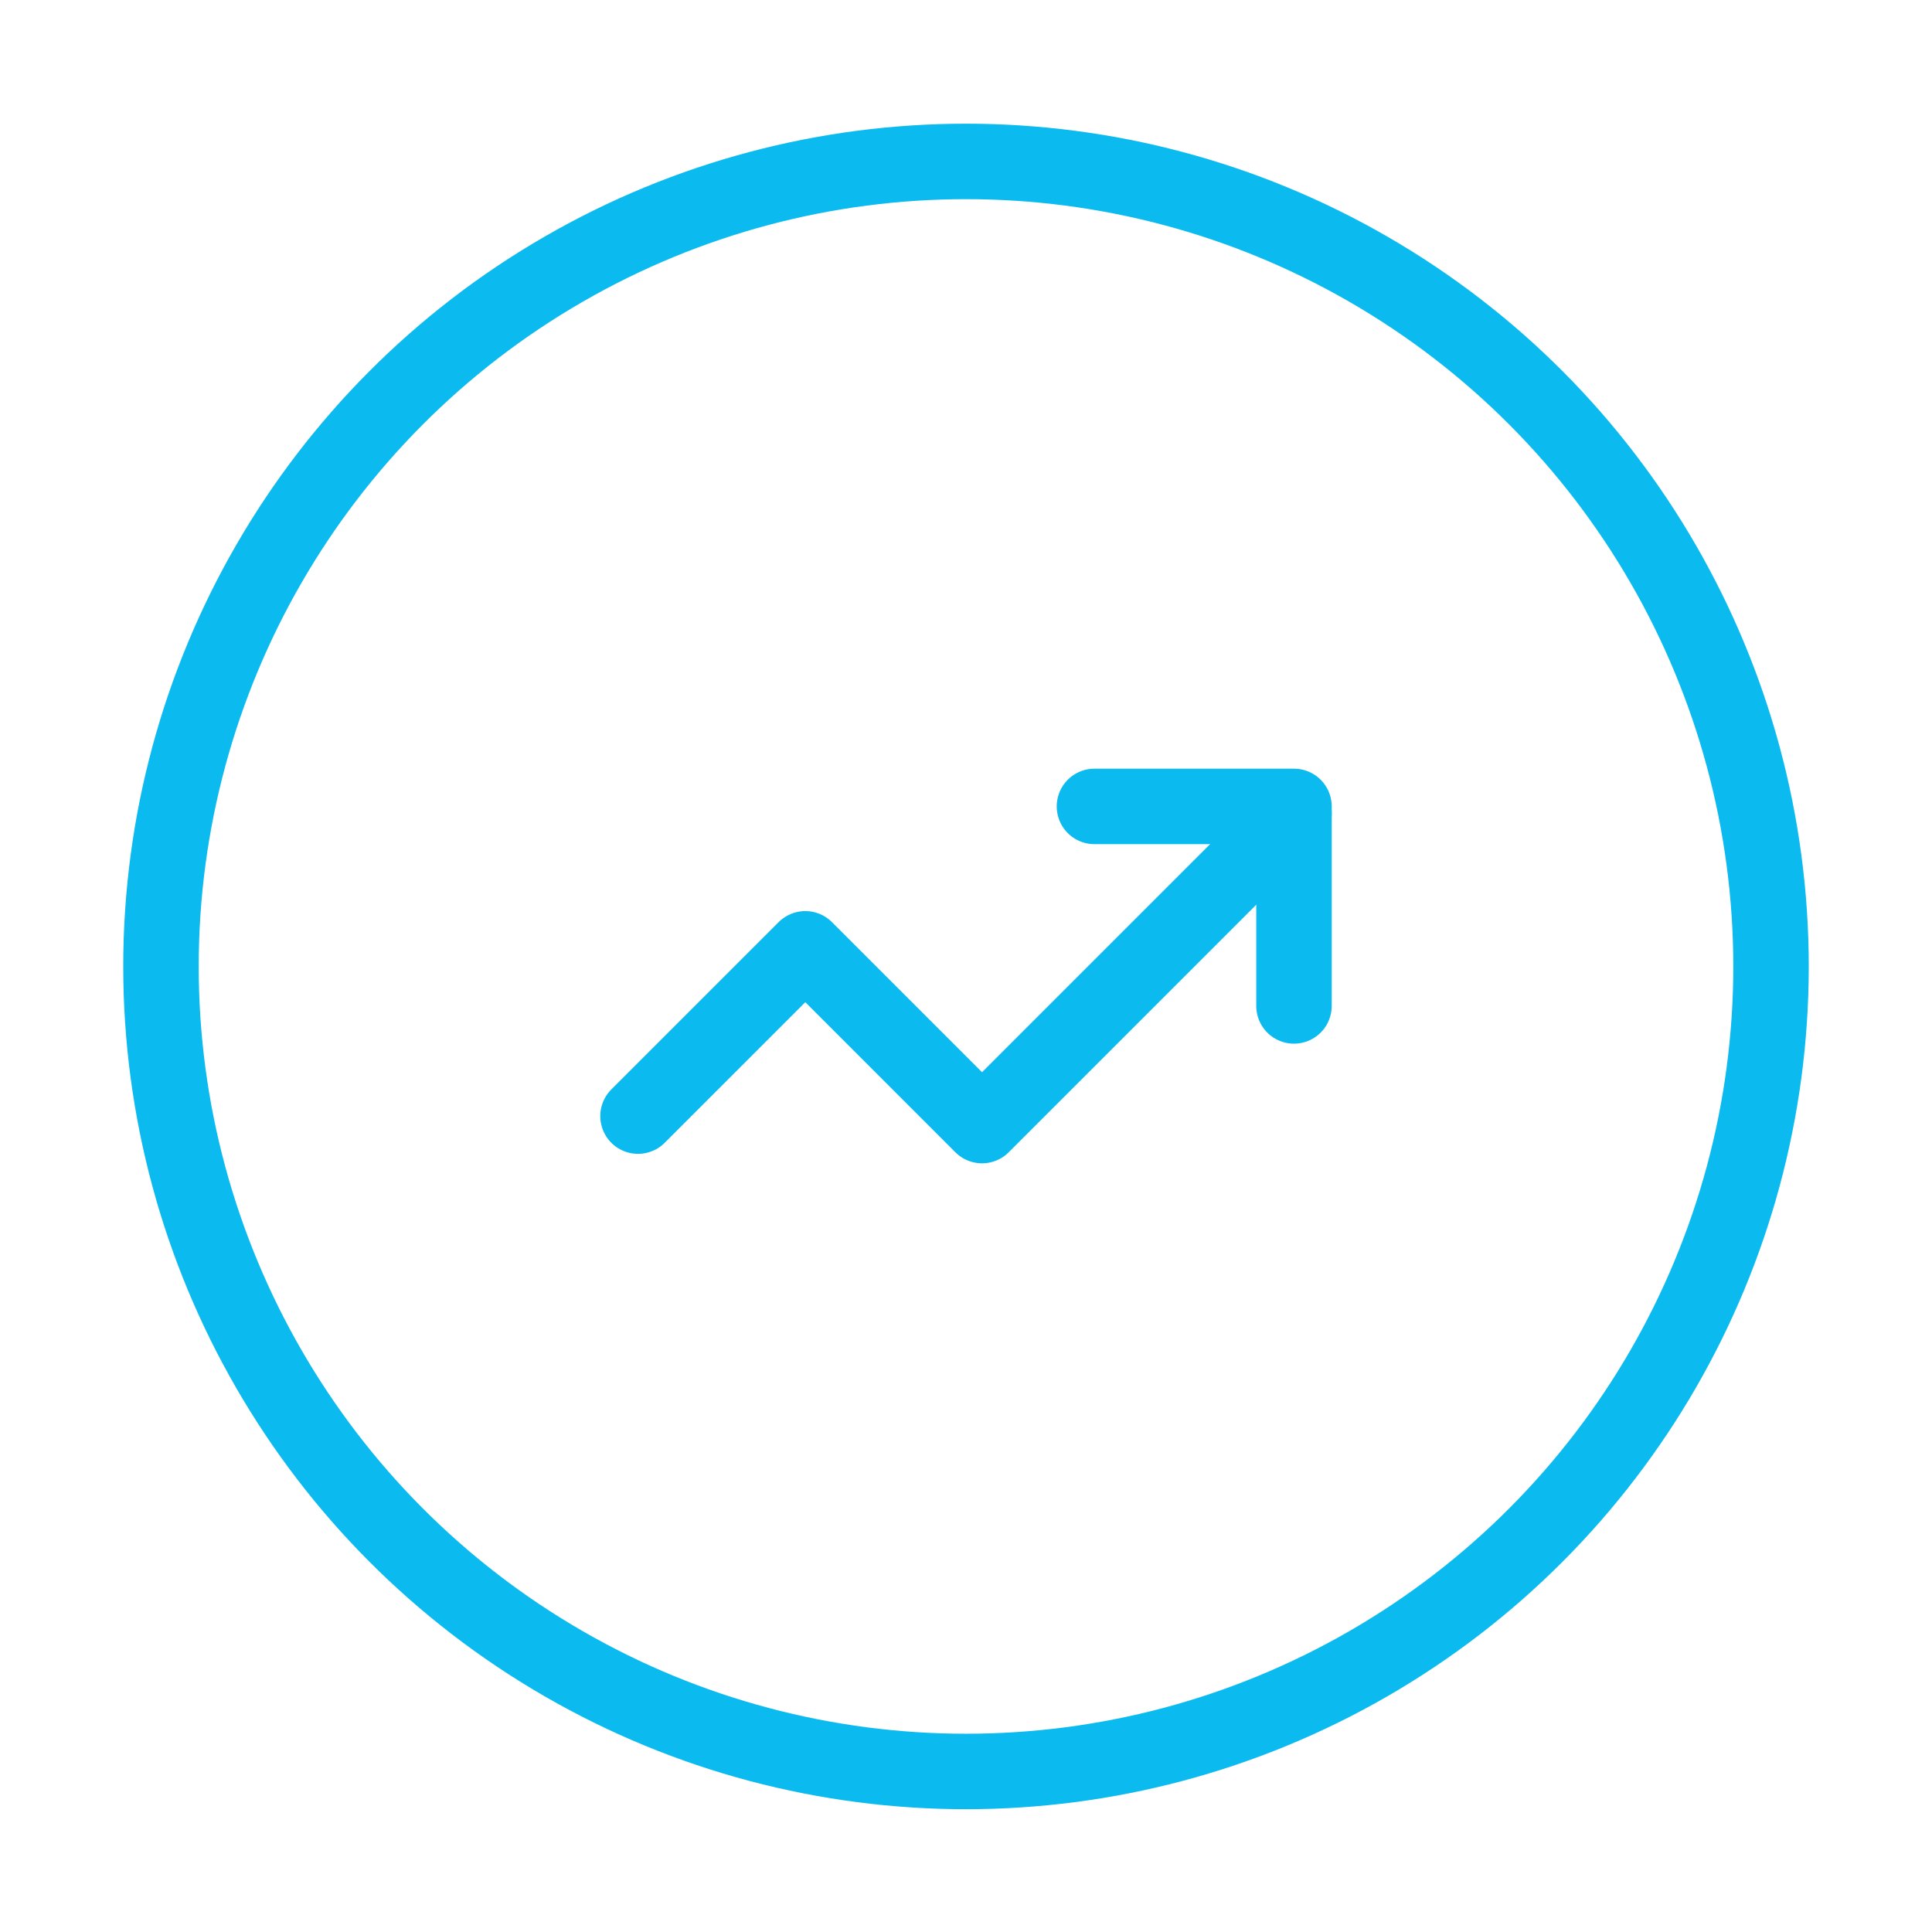 <svg id="Layer_1" data-name="Layer 1" xmlns="http://www.w3.org/2000/svg" viewBox="0 0 512 512"><defs><style>.cls-1{fill:none;stroke:#0bbbef;stroke-linecap:round;stroke-linejoin:round;stroke-width:20px;}</style></defs><circle class="cls-1" cx="256" cy="256.12" r="213.34"/><polyline class="cls-1" points="342.92 215.62 260.25 298.29 213.41 251.45 169.08 295.78"/><polyline class="cls-1" points="342.92 266.58 342.92 213.71 290.04 213.71"/></svg>